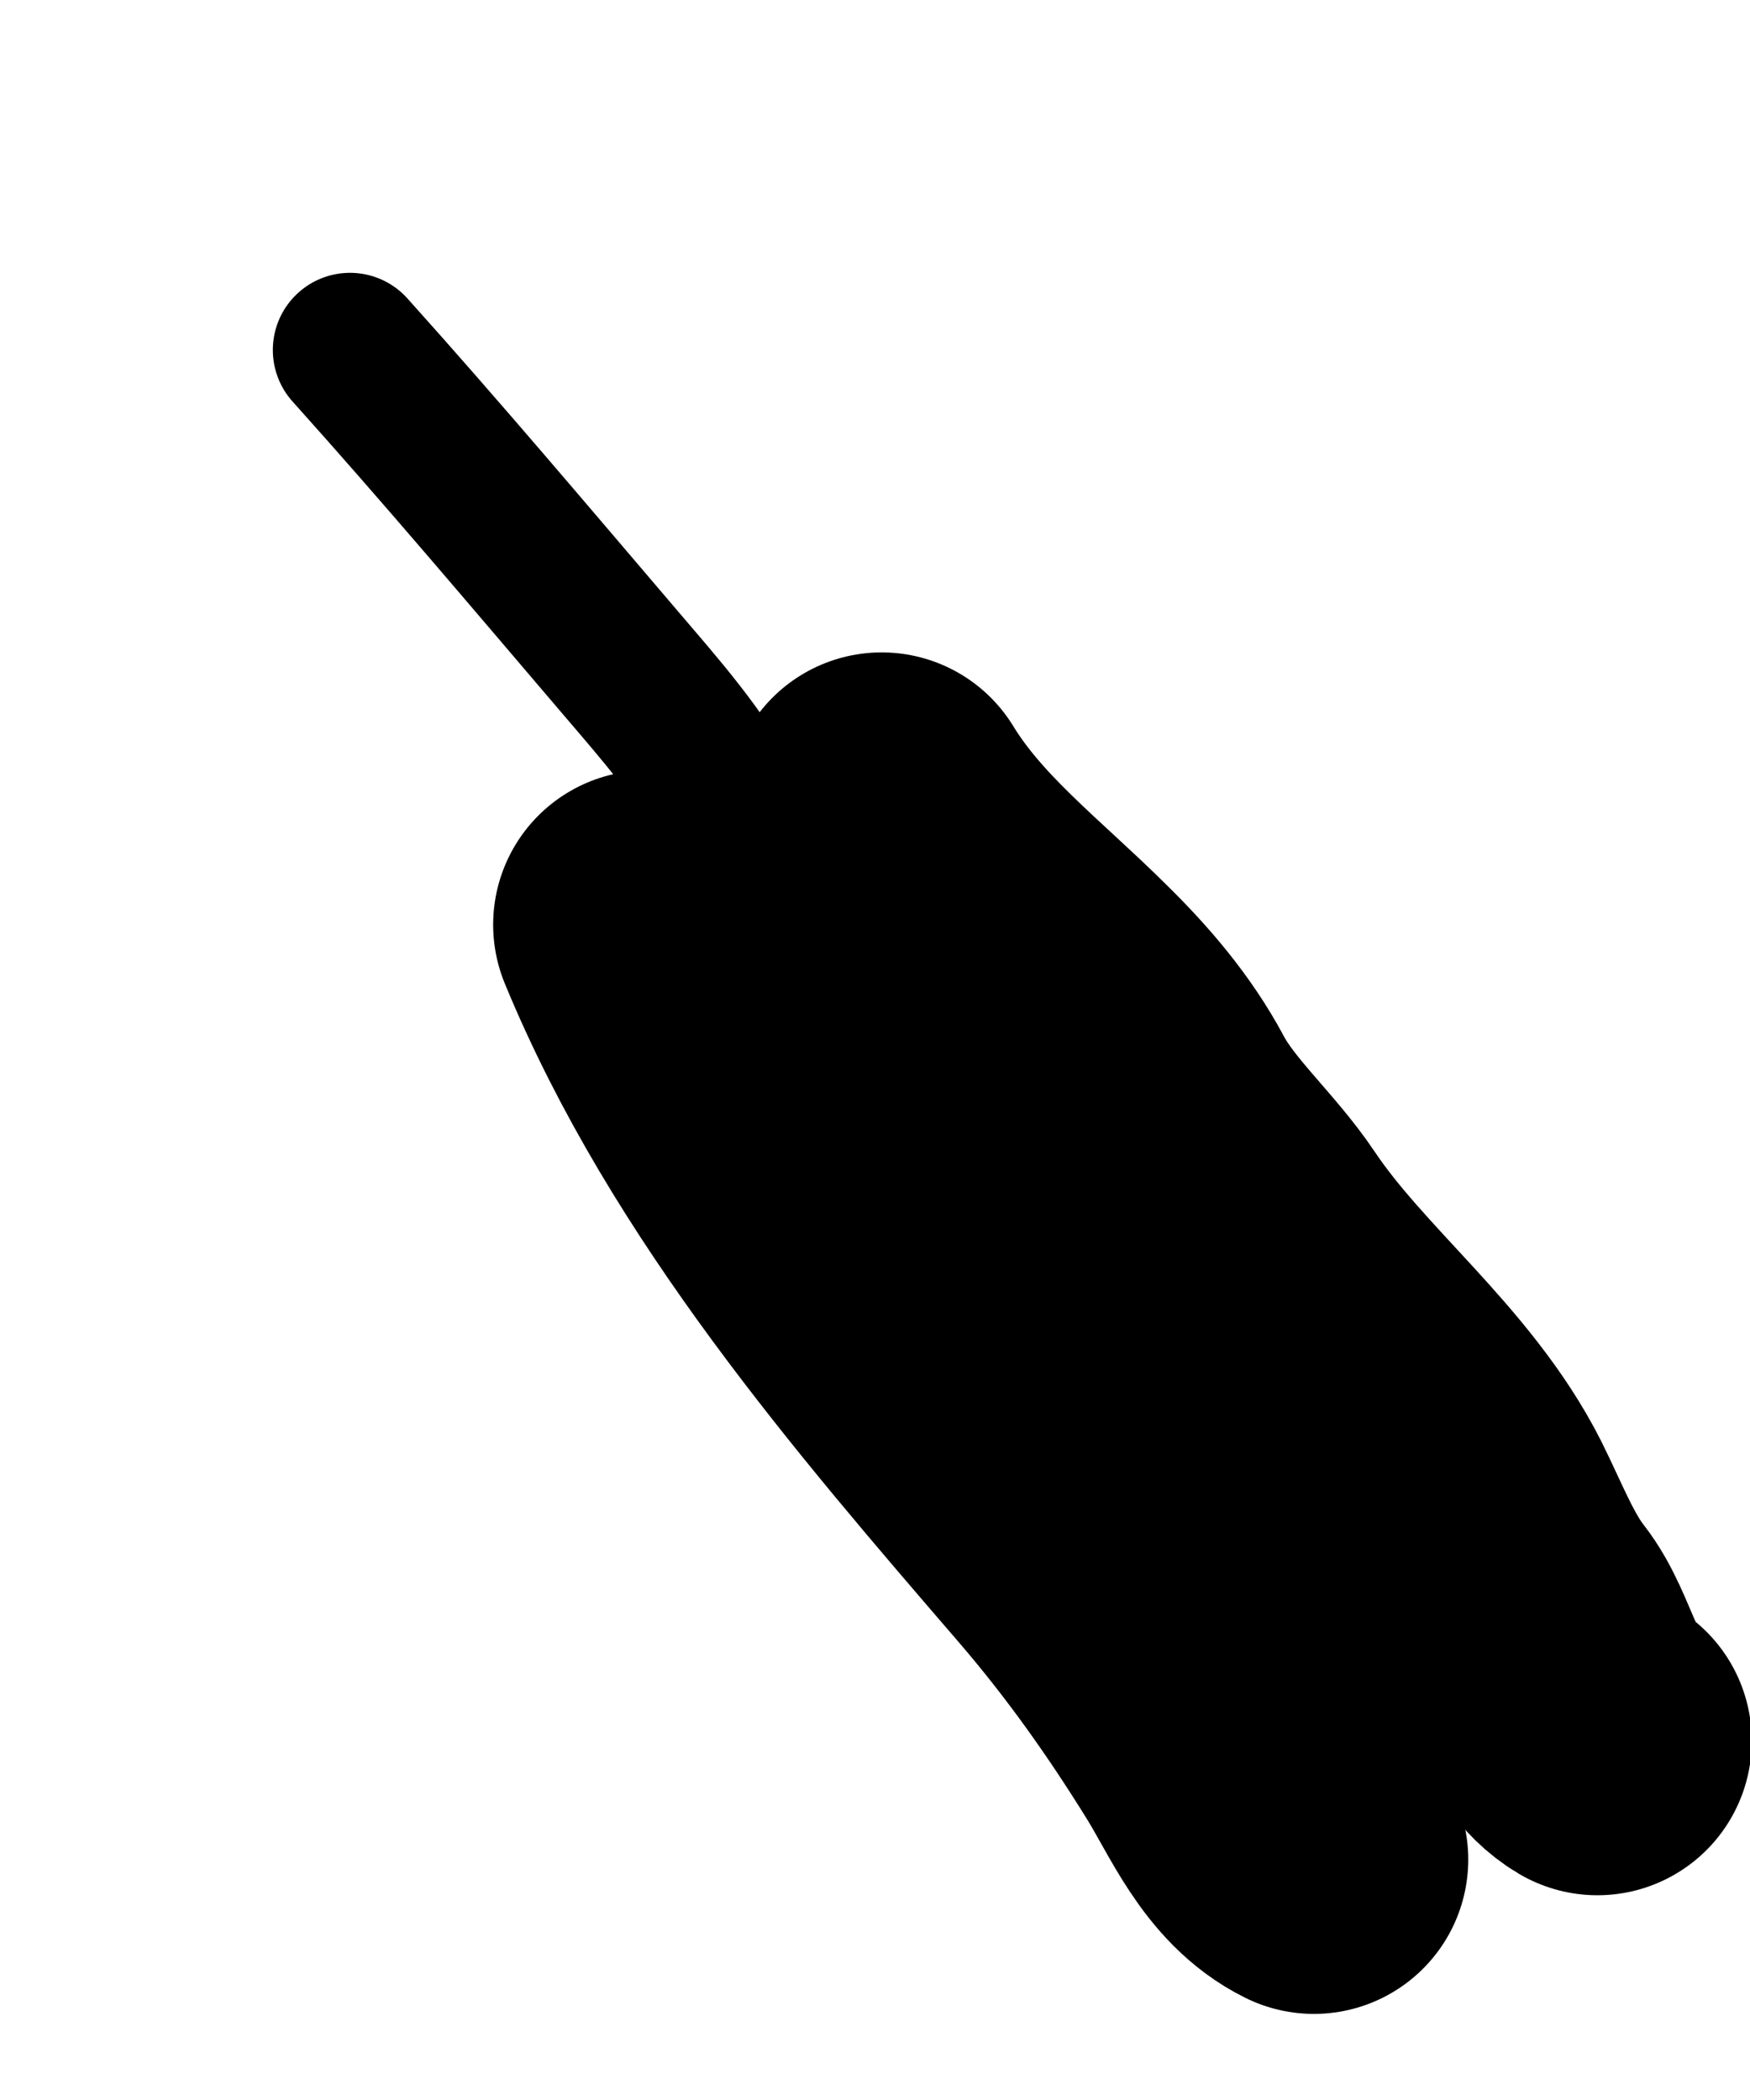<?xml version="1.0" encoding="utf-8"?>
<svg xmlns="http://www.w3.org/2000/svg" fill="none" height="100%" overflow="visible" preserveAspectRatio="none" style="display: block;" viewBox="0 0 5 6" width="100%">
<g id="lines">
<path d="M1 1C1.265 1.295 1.516 1.593 1.773 1.894C1.882 2.022 2.006 2.161 2.081 2.31C2.228 2.604 2.485 2.872 2.701 3.118C2.861 3.299 2.999 3.513 3.127 3.716C3.235 3.887 3.357 4.099 3.488 4.251C3.582 4.359 3.682 4.479 3.748 4.603C3.803 4.708 3.971 4.837 3.971 4.956" id="Vector 303" stroke="black" stroke-linecap="round" stroke-linejoin="round" stroke-width="0.441"/>
<path d="M1.85 2.642C2.121 3.3 2.614 3.871 3.075 4.406C3.228 4.584 3.359 4.769 3.481 4.966C3.559 5.092 3.619 5.246 3.754 5.313" id="Vector 304" stroke="black" stroke-linecap="round" stroke-linejoin="round" stroke-width="0.882"/>
<path d="M2.519 2.305C2.649 2.518 2.847 2.667 3.022 2.841C3.122 2.939 3.214 3.046 3.28 3.17C3.351 3.303 3.479 3.413 3.562 3.537C3.745 3.81 4.031 4.019 4.181 4.316C4.231 4.416 4.278 4.538 4.347 4.626C4.429 4.731 4.445 4.903 4.564 4.974" id="Vector 305" stroke="black" stroke-linecap="round" stroke-linejoin="round" stroke-width="0.882"/>
</g>
</svg>